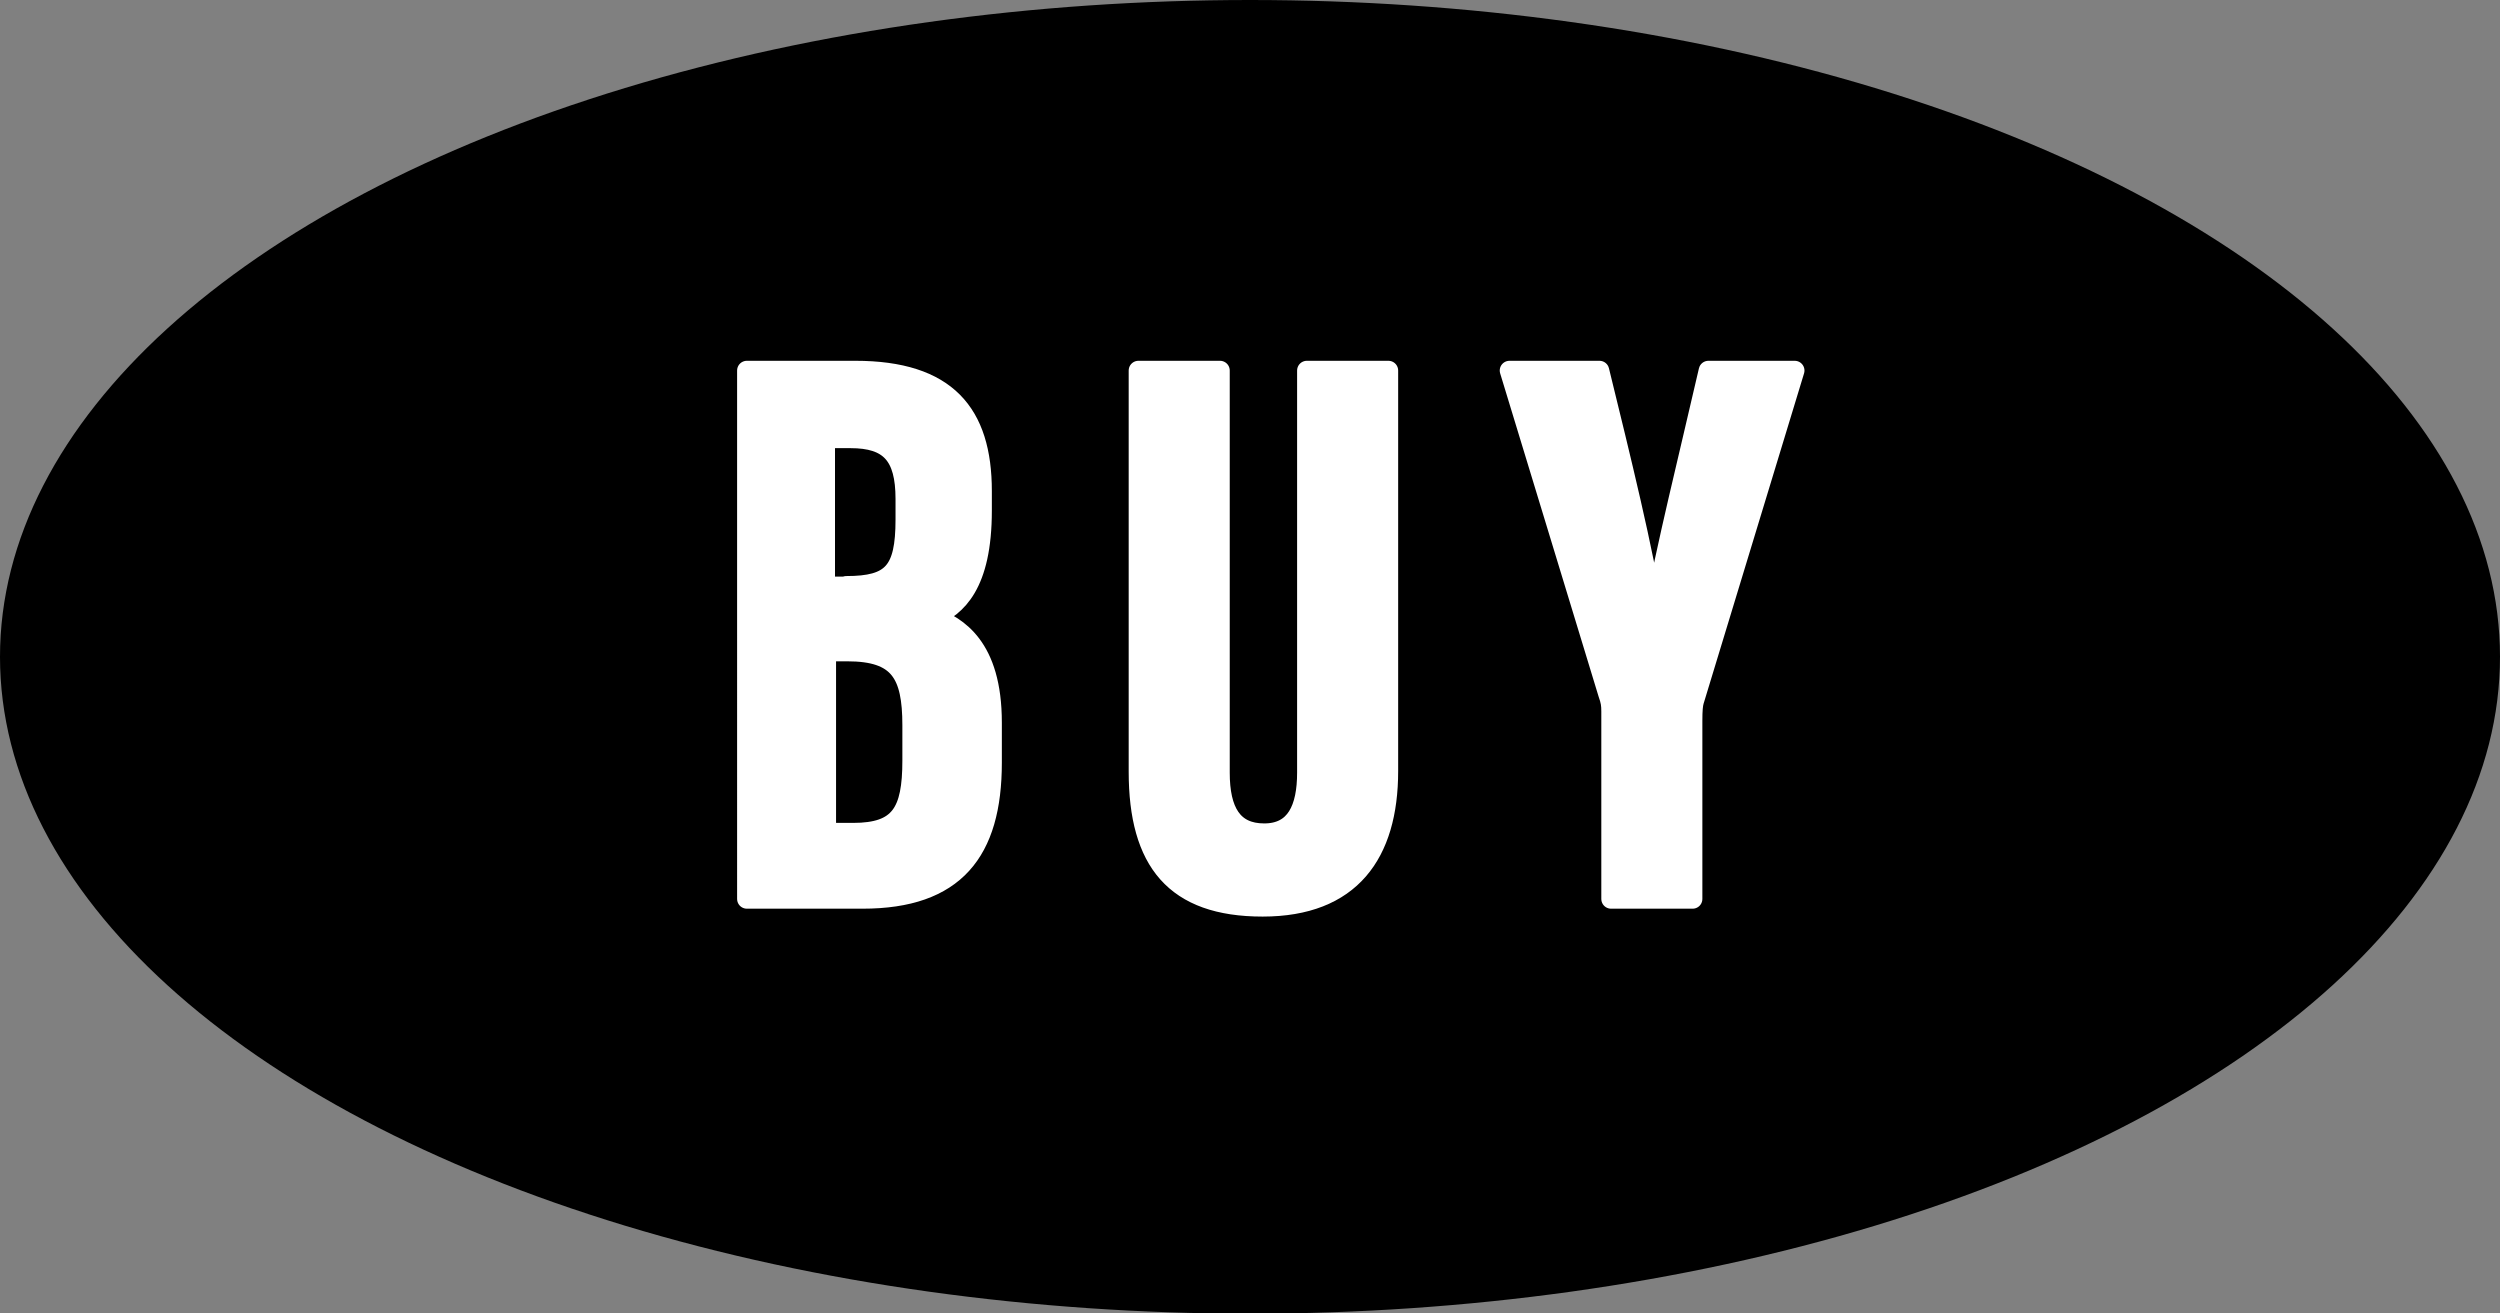<?xml version="1.0" encoding="UTF-8"?><svg id="_イヤー_2" xmlns="http://www.w3.org/2000/svg" viewBox="0 0 47.5 24.95"><rect x="0" y="0" width="47.5" height="24.95" fill="#808080" stroke="none"/><defs><style>.cls-1{fill:#fff;stroke:#fff;stroke-linecap:round;stroke-linejoin:round;stroke-width:.37px;}</style></defs><g id="_ザイン"><g><ellipse cx="23.75" cy="12.48" rx="23.75" ry="12.48"/><g><path class="cls-1" d="M14.19,7.04h2.06c1.74,0,2.41,.81,2.41,2.29v.37c0,1.42-.49,1.83-.93,2.02,.45,.18,1.12,.55,1.12,2.01v.76c0,1.7-.71,2.59-2.46,2.59h-2.2V7.04Zm1.89,4.09c.87,0,1.12-.27,1.12-1.26v-.39c0-.83-.3-1.15-1.04-1.15h-.48v2.81h.39Zm-.39,4.69h.52c.89,0,1.12-.39,1.12-1.37v-.67c0-.98-.25-1.4-1.23-1.4h-.4v3.44Z"/><path class="cls-1" d="M23.18,7.04v7.64c0,.73,.24,1.15,.84,1.15s.81-.47,.81-1.15V7.04h1.55v7.61c0,1.58-.72,2.58-2.39,2.58s-2.36-.86-2.36-2.57V7.04h1.55Z"/><path class="cls-1" d="M30.61,17.08v-3.56c0-.13-.01-.2-.06-.34l-1.87-6.14h1.71c.4,1.63,.86,3.5,1.02,4.6h.02c.21-1.19,.66-2.99,1.03-4.6h1.64l-1.91,6.28c-.02,.07-.03,.17-.03,.38v3.38h-1.55Z"/></g></g></g></svg>
